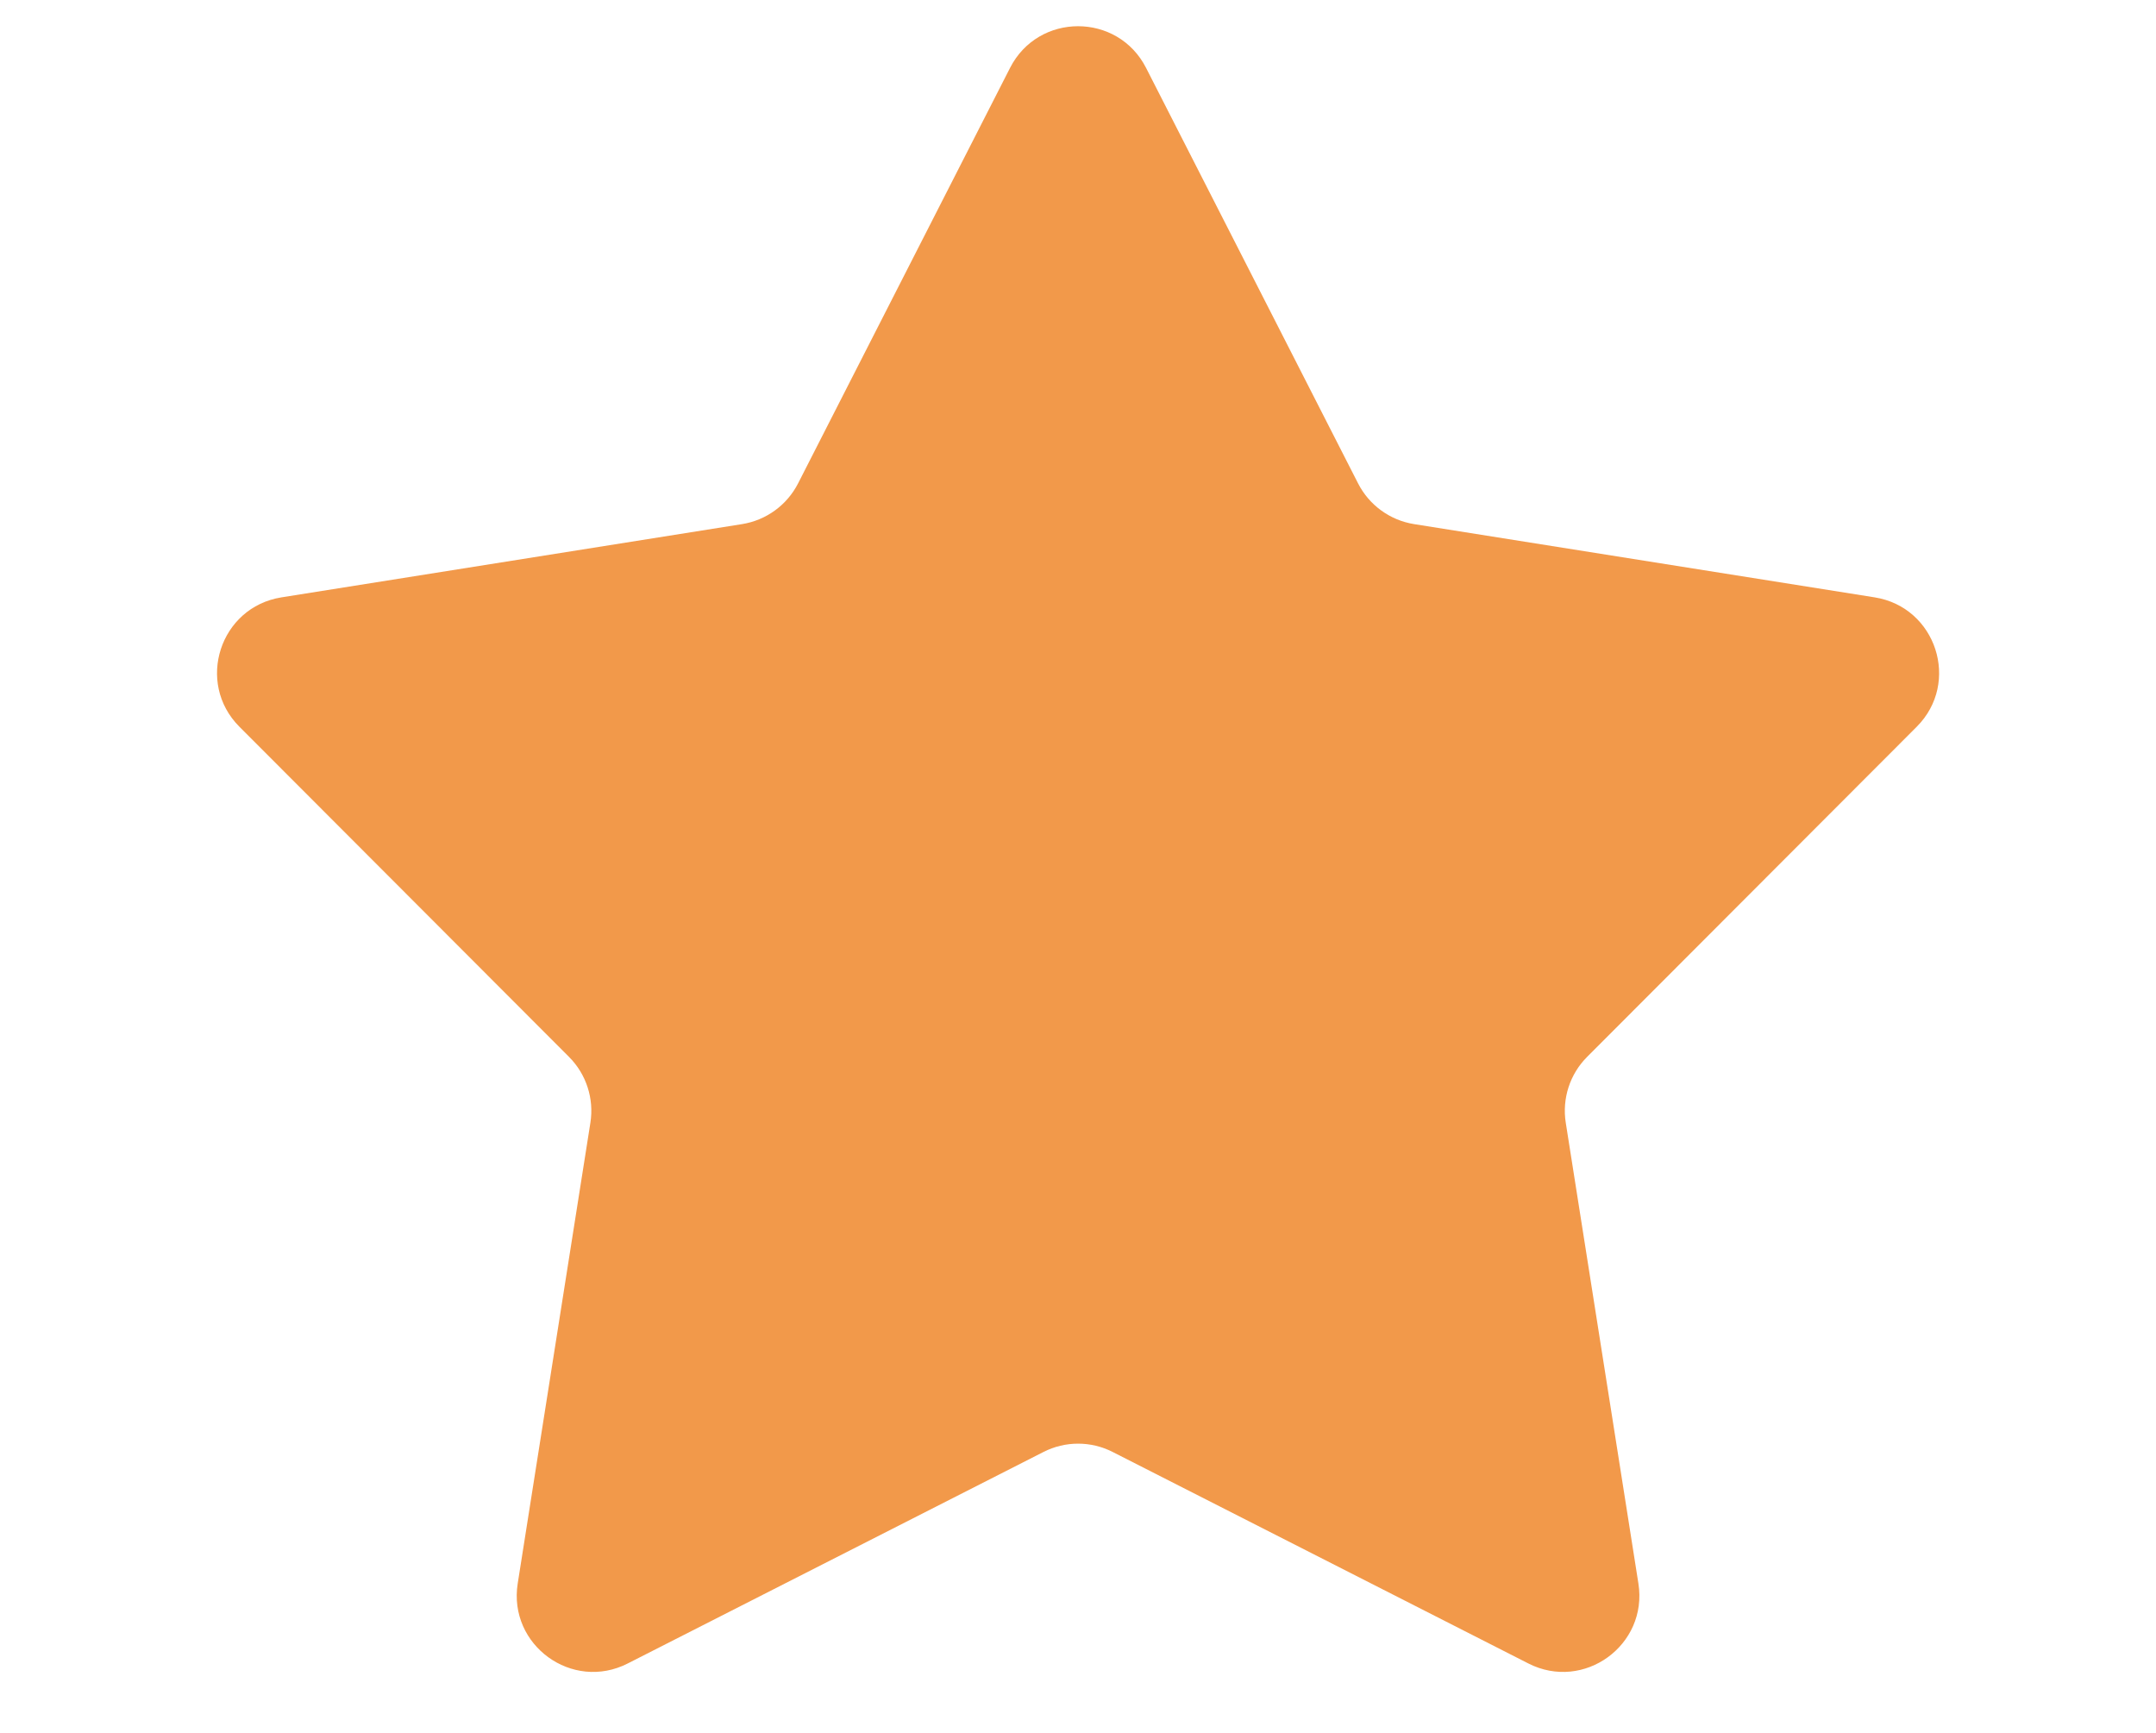 <svg width="56" height="45" viewBox="0 0 56 45" fill="none" xmlns="http://www.w3.org/2000/svg">
<path d="M26.235 1.763C26.971 0.32 29.032 0.32 29.768 1.763L35.275 12.553C35.563 13.117 36.103 13.51 36.73 13.61L48.693 15.512C50.292 15.767 50.929 17.727 49.785 18.872L41.224 27.444C40.776 27.892 40.57 28.528 40.669 29.154L42.556 41.12C42.808 42.719 41.141 43.931 39.698 43.196L28.901 37.704C28.336 37.416 27.668 37.416 27.103 37.704L16.305 43.196C14.862 43.931 13.195 42.719 13.447 41.12L15.335 29.154C15.434 28.528 15.227 27.892 14.779 27.444L6.219 18.872C5.075 17.727 5.711 15.767 7.31 15.512L19.274 13.61C19.9 13.51 20.441 13.117 20.729 12.553L26.235 1.763Z" fill="#F2994A"/>
</svg>
